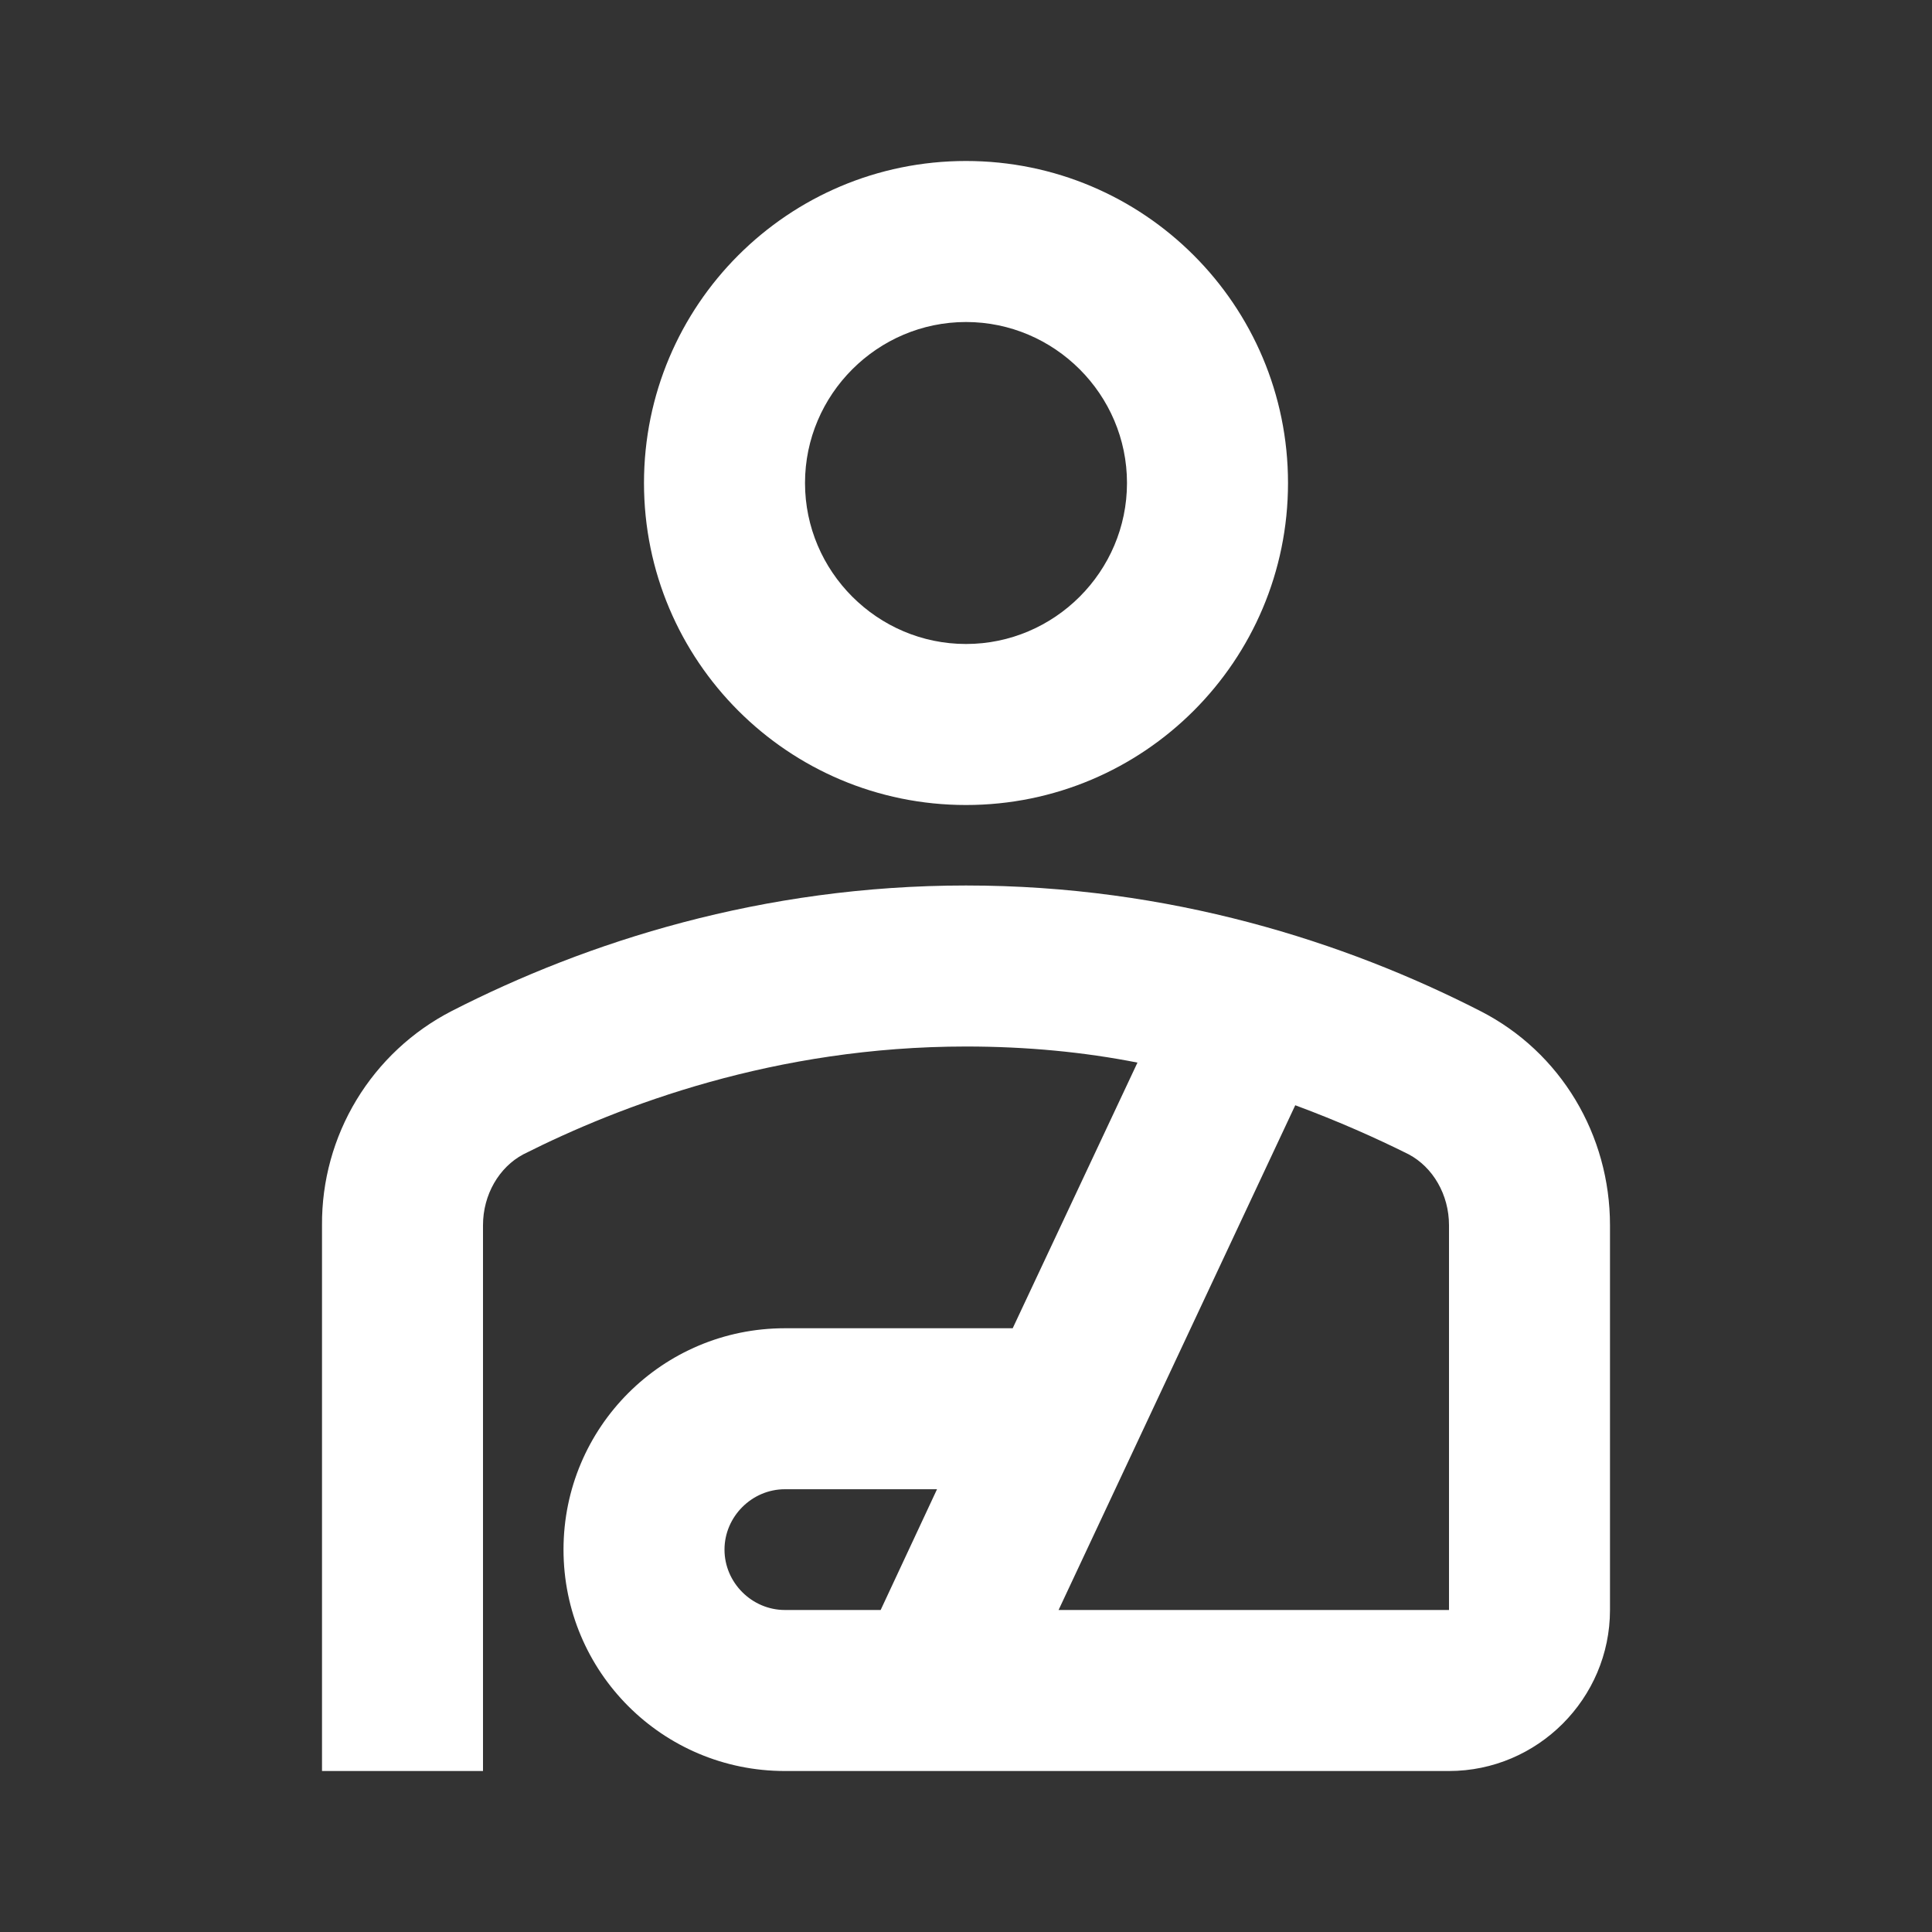 <svg width="64" height="64" viewBox="0 0 64 64" fill="none" xmlns="http://www.w3.org/2000/svg">
<rect x="0" y="0" width="64" height="64" fill="#333333" stroke="none"/>
<path d="M32 26.667C37.893 26.667 42.667 21.893 42.667 16C42.667 10.107 37.893 5.333 32 5.333C26.107 5.333 21.333 10.107 21.333 16C21.333 21.893 26.107 26.667 32 26.667ZM32 10.667C34.933 10.667 37.333 13.067 37.333 16C37.333 18.933 34.933 21.333 32 21.333C29.067 21.333 26.667 18.933 26.667 16C26.667 13.067 29.067 10.667 32 10.667ZM49.04 33.493C44.56 31.2 38.747 29.333 32 29.333C25.253 29.333 19.44 31.2 14.96 33.493C13.659 34.163 12.569 35.181 11.811 36.433C11.053 37.685 10.657 39.123 10.667 40.587V58.667H16V40.587C16 39.573 16.533 38.667 17.333 38.24C20.56 36.613 25.68 34.667 32 34.667C34.027 34.667 35.92 34.853 37.68 35.2L33.547 44H26C21.947 44 18.667 47.28 18.667 51.333C18.667 55.387 21.947 58.667 26 58.667H48C50.933 58.667 53.333 56.267 53.333 53.333V40.587C53.333 37.6 51.707 34.853 49.04 33.493ZM29.173 53.333H26C24.907 53.333 24 52.427 24 51.333C24 50.24 24.907 49.333 26 49.333H31.04L29.173 53.333ZM48 53.333H35.067L42.907 36.613C44.347 37.147 45.6 37.707 46.667 38.24C47.467 38.667 48 39.573 48 40.587V53.333Z" fill="white"/>
</svg>
